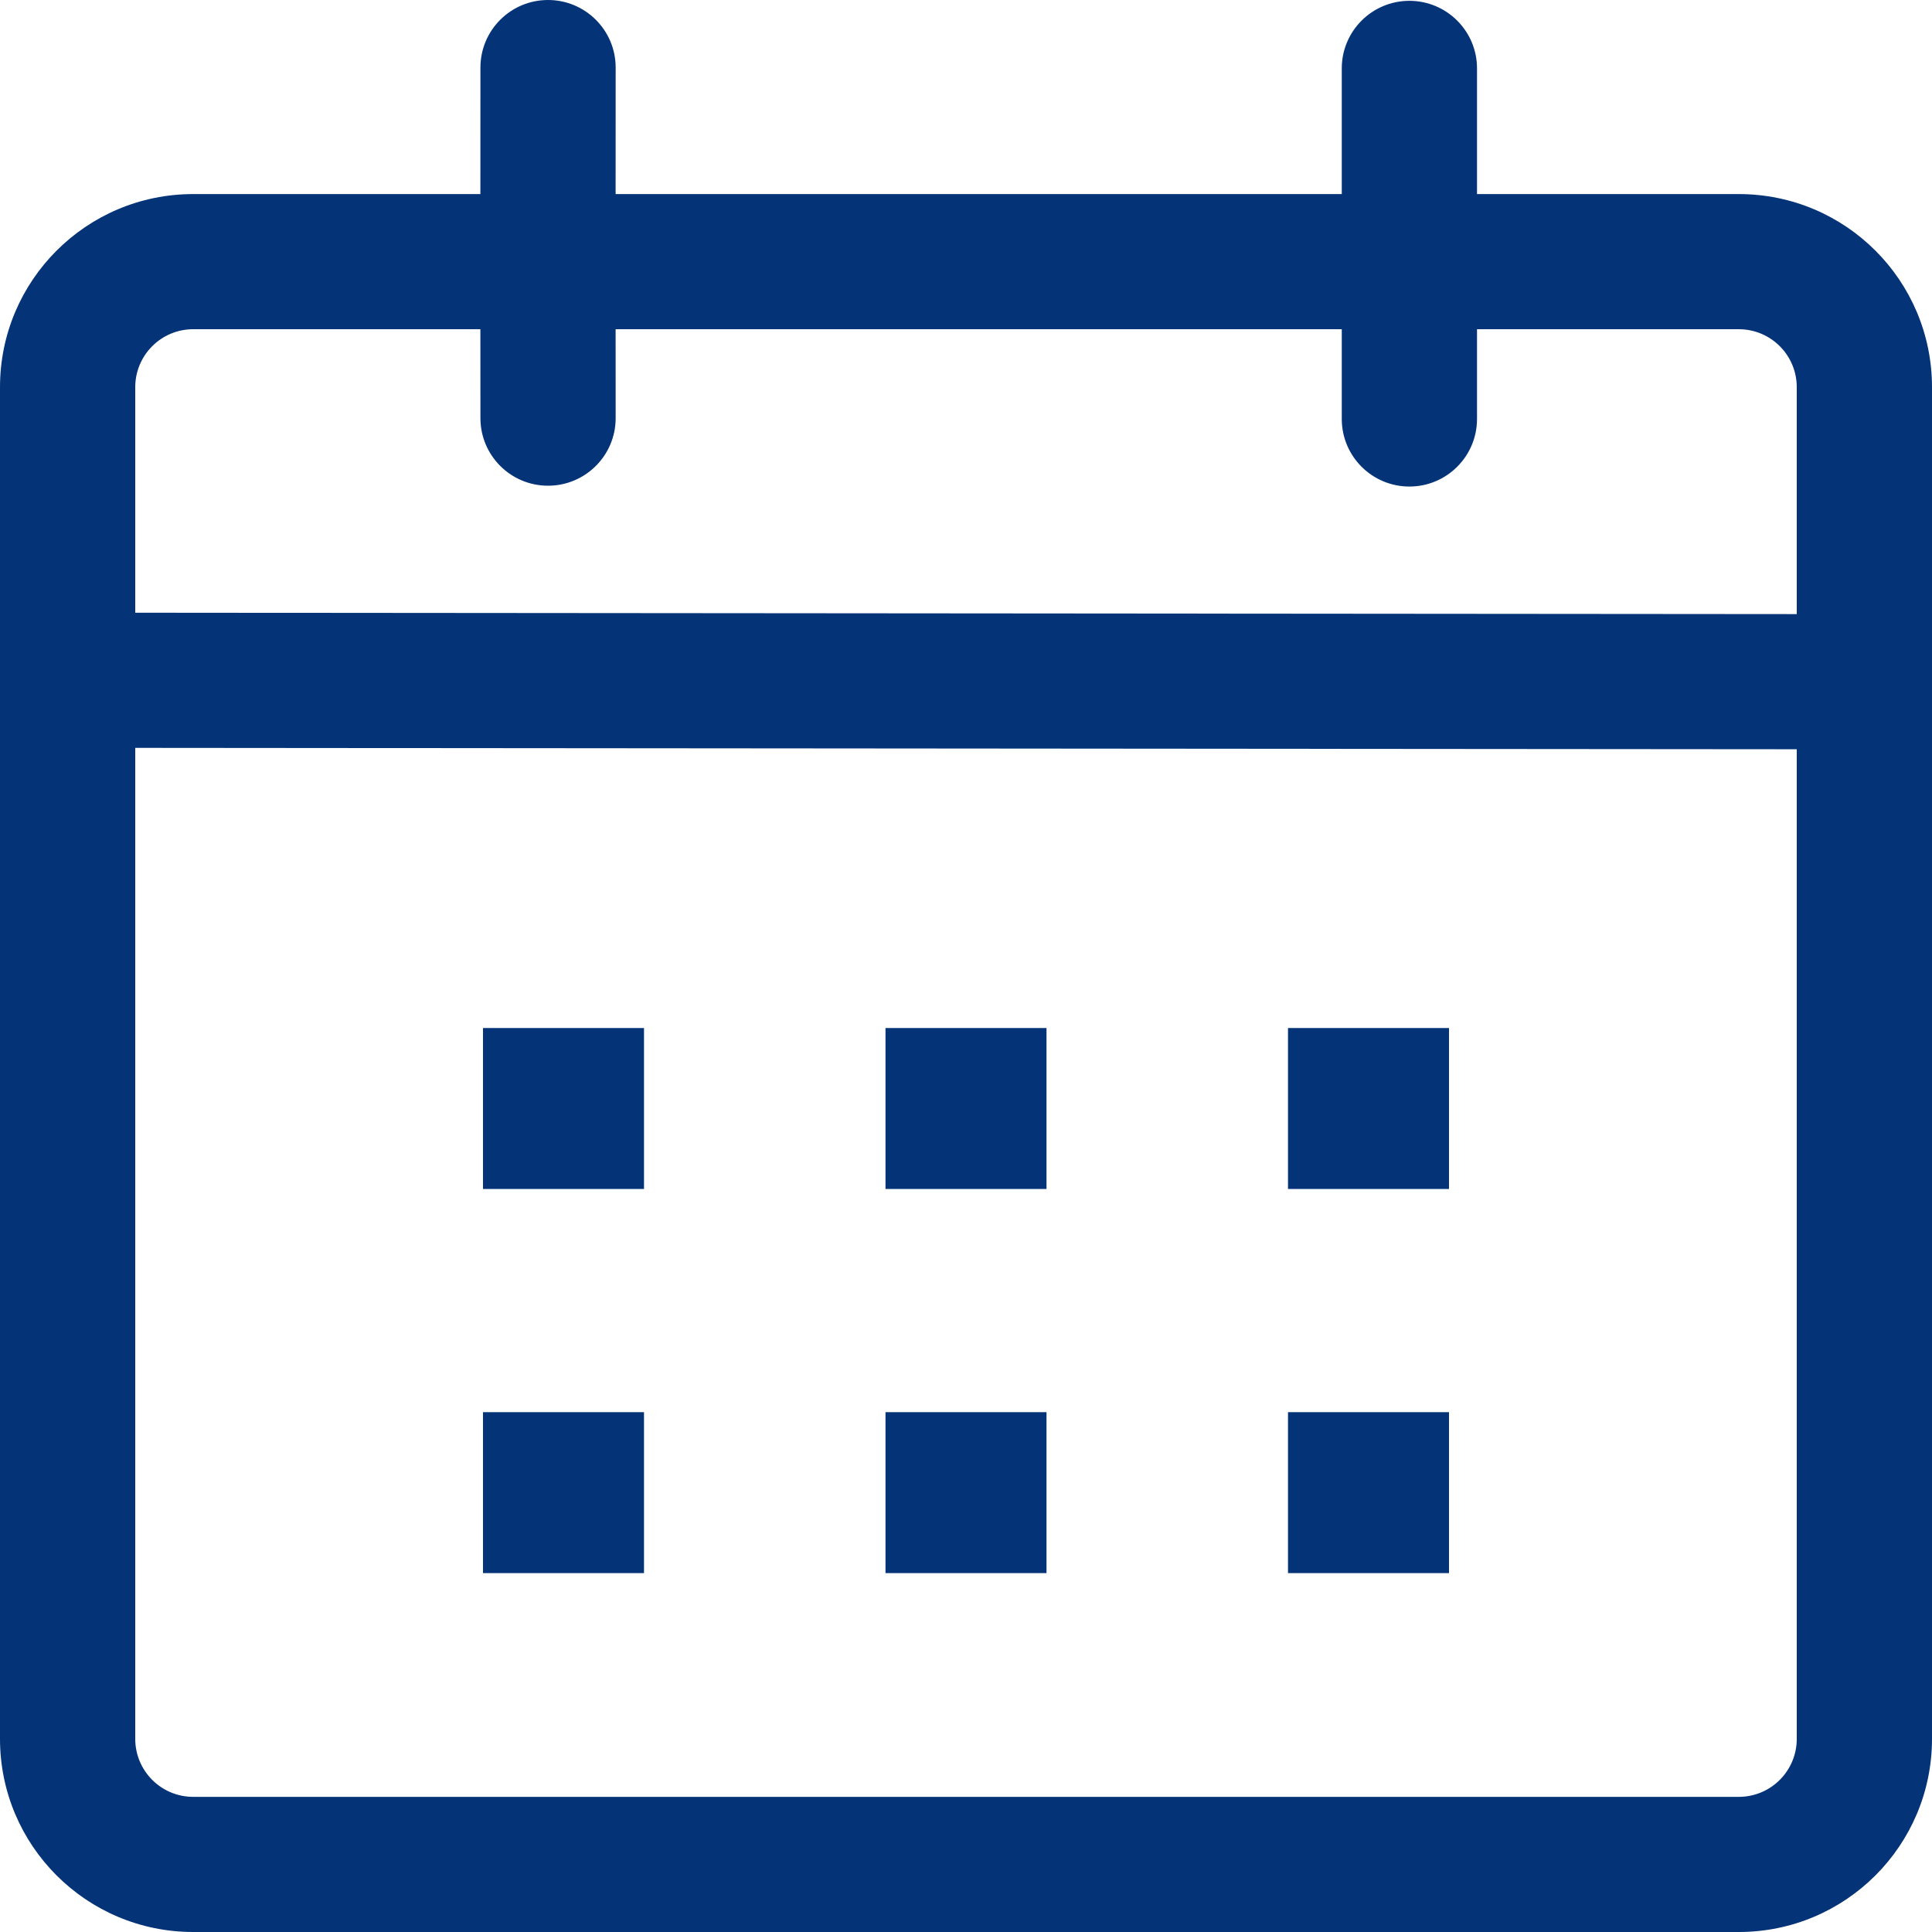 <svg width="42" height="42" viewBox="0 0 42 42" fill="none" xmlns="http://www.w3.org/2000/svg">
<path d="M11.914 0C12.726 0 13.384 0.658 13.384 1.469L13.383 4.219H29.169L29.169 1.487C29.169 0.676 29.827 0.018 30.639 0.018C31.451 0.018 32.109 0.676 32.109 1.487L32.109 4.219L37.8 4.219C40.12 4.219 42 6.098 42 8.417V37.802C42 40.12 40.12 42 37.8 42H4.2C1.88 42 0 40.12 0 37.802V8.417C0 6.098 1.88 4.219 4.2 4.219L10.443 4.219L10.444 1.469C10.444 0.658 11.102 0 11.914 0ZM2.94 16.258V37.802C2.94 38.498 3.504 39.062 4.2 39.062H37.8C38.496 39.062 39.06 38.498 39.06 37.802V16.288L2.94 16.258ZM14 30.699V34.198H10.5V30.699H14ZM22.75 30.699V34.198H19.25V30.699H22.75ZM31.5 30.699V34.198H28V30.699H31.5ZM14 22.348V25.847H10.5V22.348H14ZM22.75 22.348V25.847H19.25V22.348H22.75ZM31.5 22.348V25.847H28V22.348H31.5ZM10.443 7.157L4.2 7.157C3.504 7.157 2.94 7.721 2.94 8.417V13.32L39.06 13.35V8.417C39.06 7.721 38.496 7.157 37.8 7.157L32.109 7.157L32.109 9.108C32.109 9.919 31.451 10.577 30.639 10.577C29.827 10.577 29.169 9.919 29.169 9.108L29.169 7.157H13.383L13.384 9.09C13.384 9.901 12.726 10.559 11.914 10.559C11.102 10.559 10.444 9.901 10.444 9.09L10.443 7.157Z" fill="#043477"/>
</svg>

